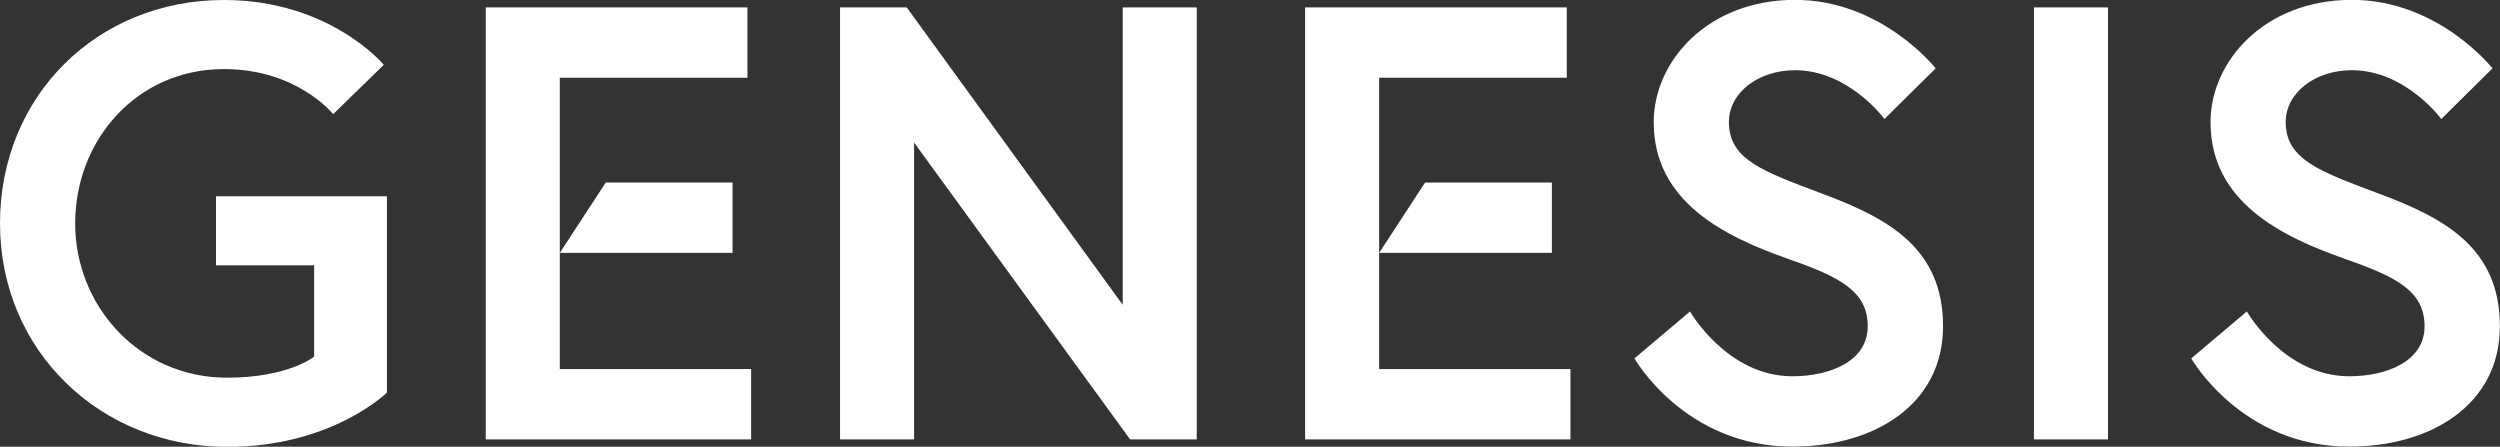 <svg xmlns="http://www.w3.org/2000/svg" id="Layer_1" viewBox="0 0 176.27 31.5"><rect x="0" y="0" width="176.27" height="31.5" fill="#333333" stroke="none"/><defs><style>.cls-1{fill:#fff;stroke-width:0px;}</style></defs><path class="cls-1" d="m22.15,25.15v-6.44h-6.92v-4.87h12.05v13.84s-3.87,3.83-11.27,3.83C7.09,31.5,0,24.76,0,15.75S6.87,0,15.79,0c7.48,0,11.27,4.57,11.27,4.57l-3.57,3.48s-2.52-3.18-7.7-3.18c-6.14,0-10.49,5-10.49,10.88s4.57,10.88,10.7,10.88c4.35,0,6.14-1.48,6.14-1.48ZM63.93.52l15.23,20.97V.52h5.22v30.46h-4.7l-15.23-20.93v20.93h-5.22V.52h4.7Zm62.2,17.75c-4.48-1.57-9.53-4-9.53-9.66,0-4.31,3.83-8.62,9.96-8.62s9.92,4.83,9.92,4.83l-3.61,3.57s-2.52-3.44-6.31-3.44c-2.61,0-4.66,1.61-4.66,3.65,0,2.65,2.39,3.48,6.57,5.05,4.66,1.74,8.53,3.83,8.53,9.36s-4.87,8.48-10.62,8.48c-7.61,0-11.14-6.22-11.14-6.22l3.92-3.31s2.61,4.57,7.22,4.57c2.61,0,5.31-1.04,5.31-3.52s-1.96-3.48-5.57-4.74ZM143.41.52h5.22v30.46h-5.22V.52Zm21.98,17.75c-4.48-1.57-9.53-4-9.53-9.66,0-4.31,3.83-8.62,9.96-8.62s9.92,4.83,9.92,4.83l-3.61,3.57s-2.52-3.44-6.31-3.44c-2.61,0-4.66,1.61-4.66,3.65,0,2.65,2.39,3.48,6.57,5.05,4.66,1.74,8.53,3.83,8.53,9.36s-4.87,8.48-10.62,8.48c-7.61,0-11.14-6.22-11.14-6.22l3.92-3.31s2.61,4.57,7.22,4.57c2.61,0,5.31-1.04,5.31-3.52s-1.96-3.48-5.57-4.74Zm-113.74-5.4h-8.94l-3.24,4.96h12.18v-4.96Zm-12.18,13.14V5.48h13.23V.52h-18.45v30.46h18.71v-4.96h-13.49Zm69.95-13.14h-8.94l-3.24,4.96h12.18v-4.96Zm-12.18,13.14V5.48h13.23V.52h-18.45v30.46h18.71v-4.96h-13.49Z"></path></svg>